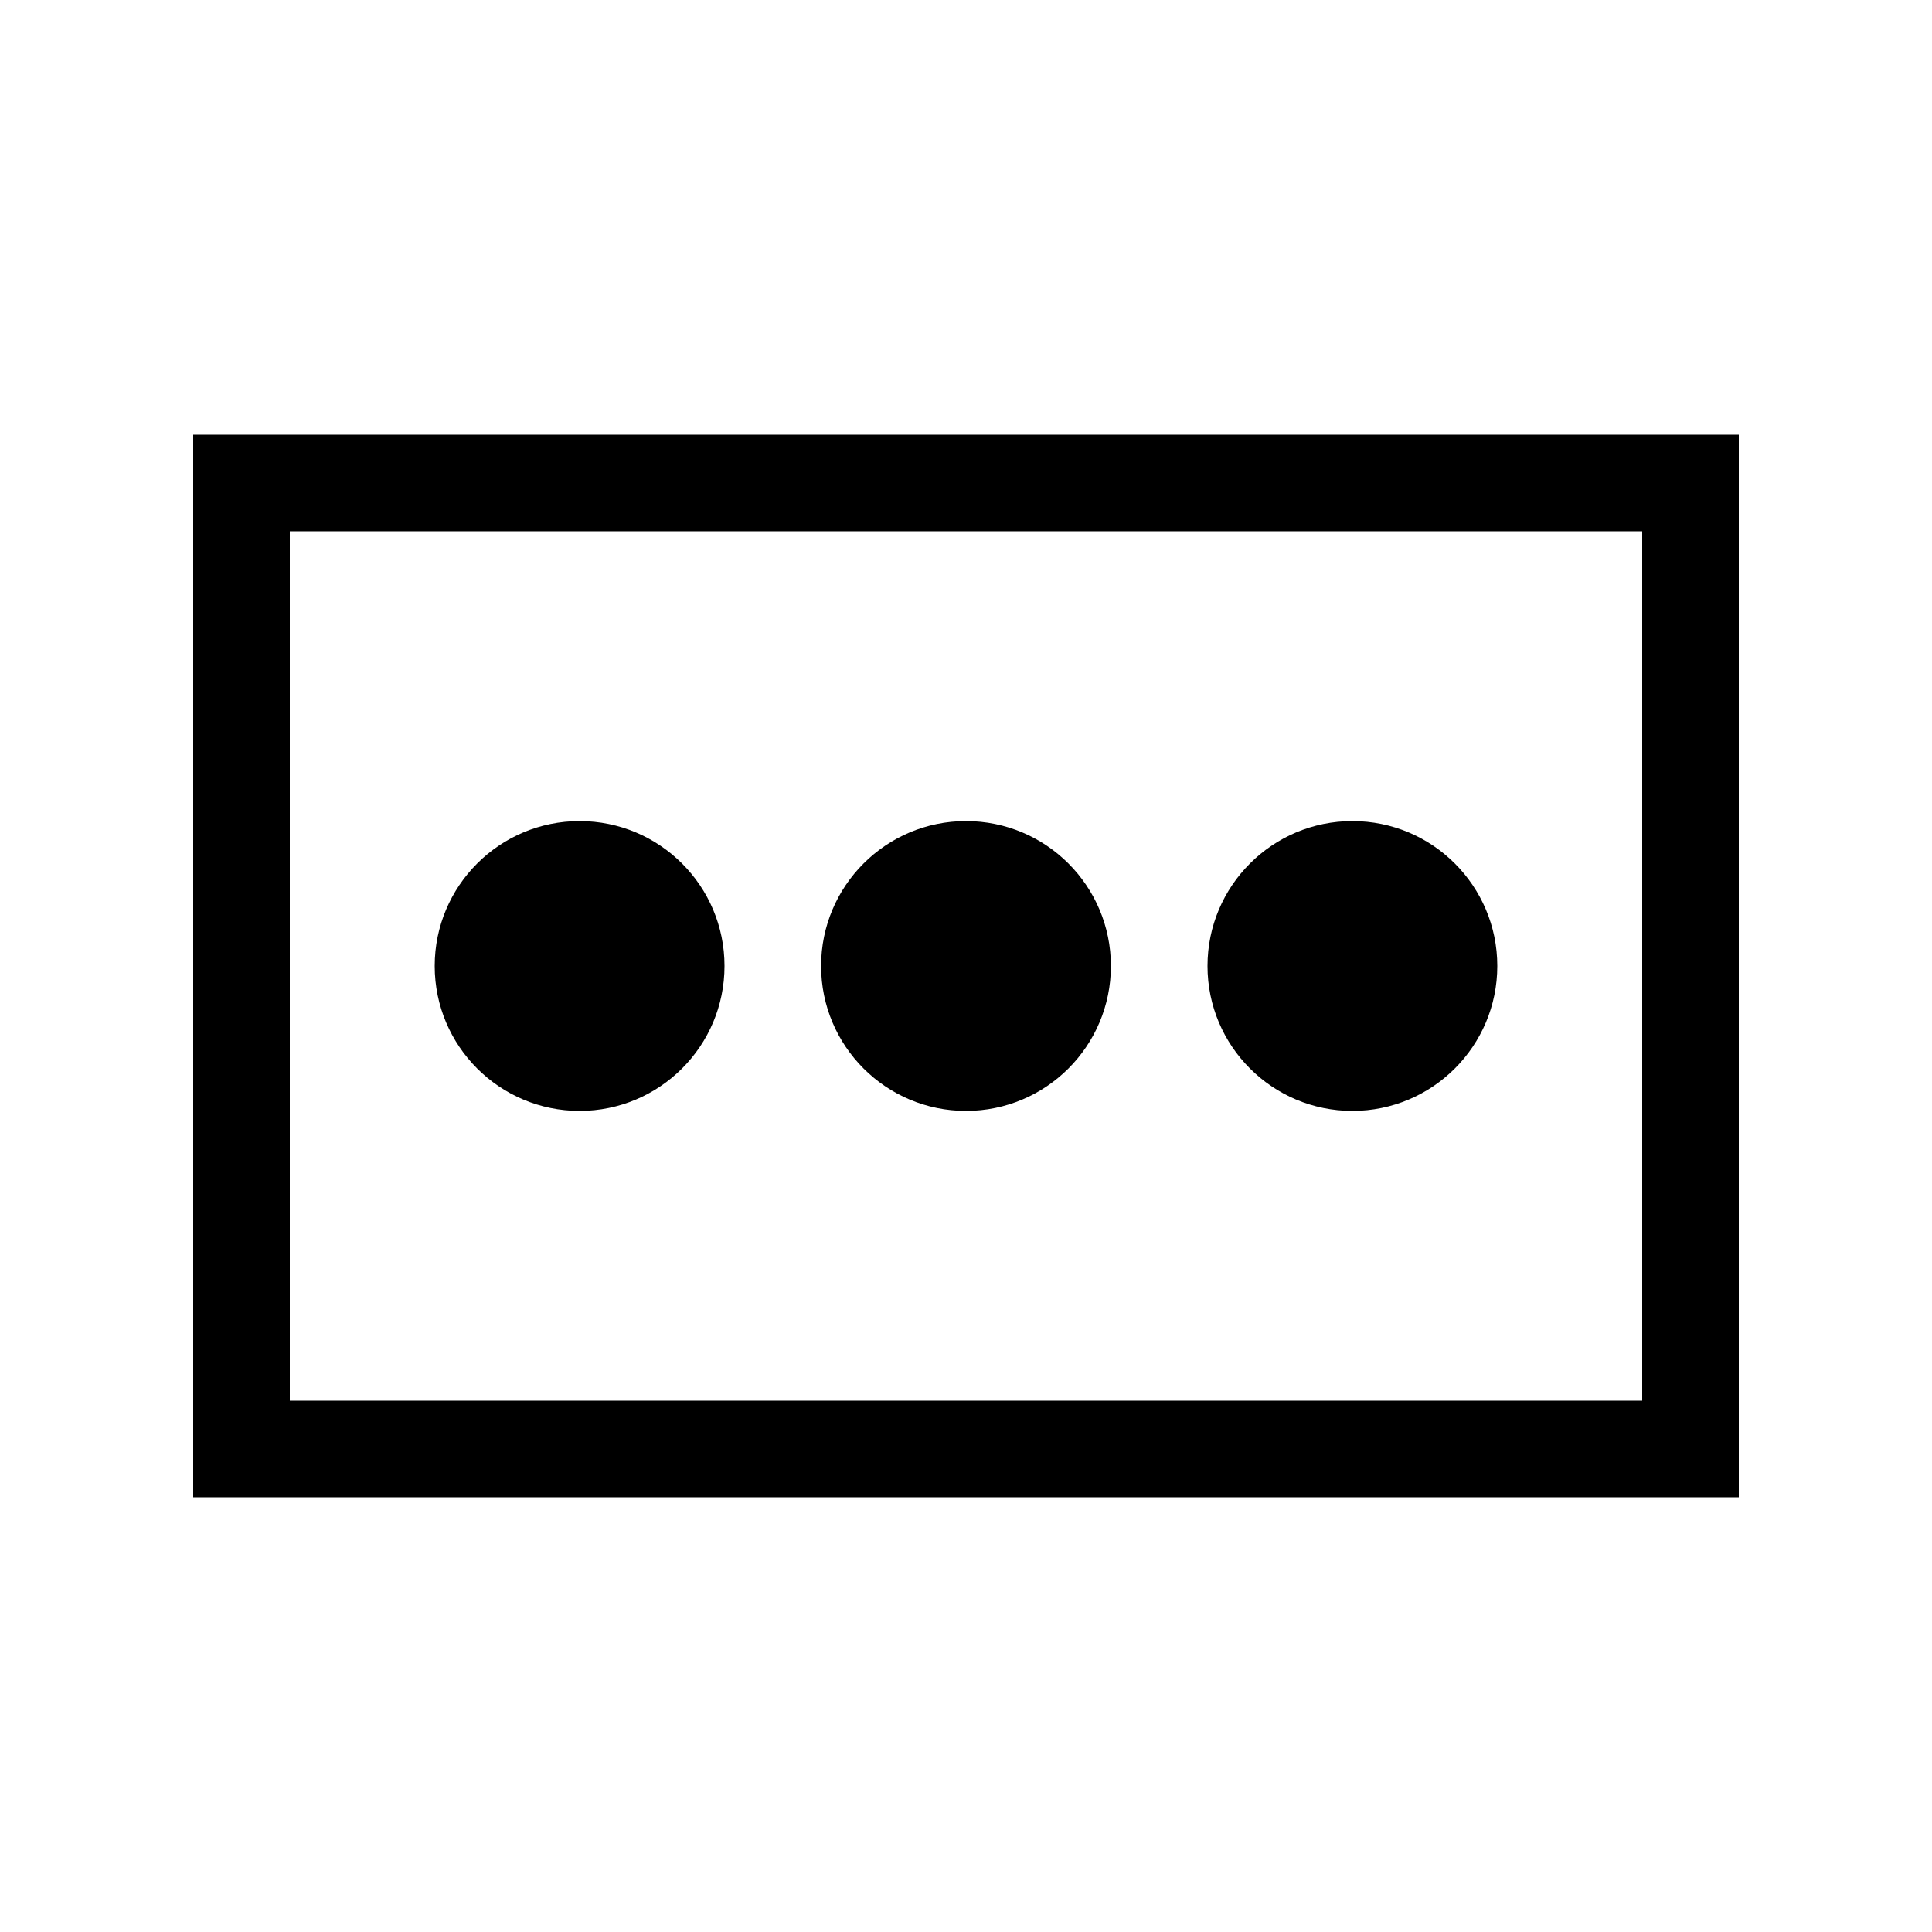 <svg width="40" height="40" viewBox="0 0 40 40" xmlns="http://www.w3.org/2000/svg">
  <rect x="5" y="10" width="30" height="20" fill="none" stroke="currentColor" stroke-width="2"/>
  <circle cx="12" cy="20" r="3" fill="currentColor"/>
  <circle cx="20" cy="20" r="3" fill="currentColor"/>
  <circle cx="28" cy="20" r="3" fill="currentColor"/>
</svg>